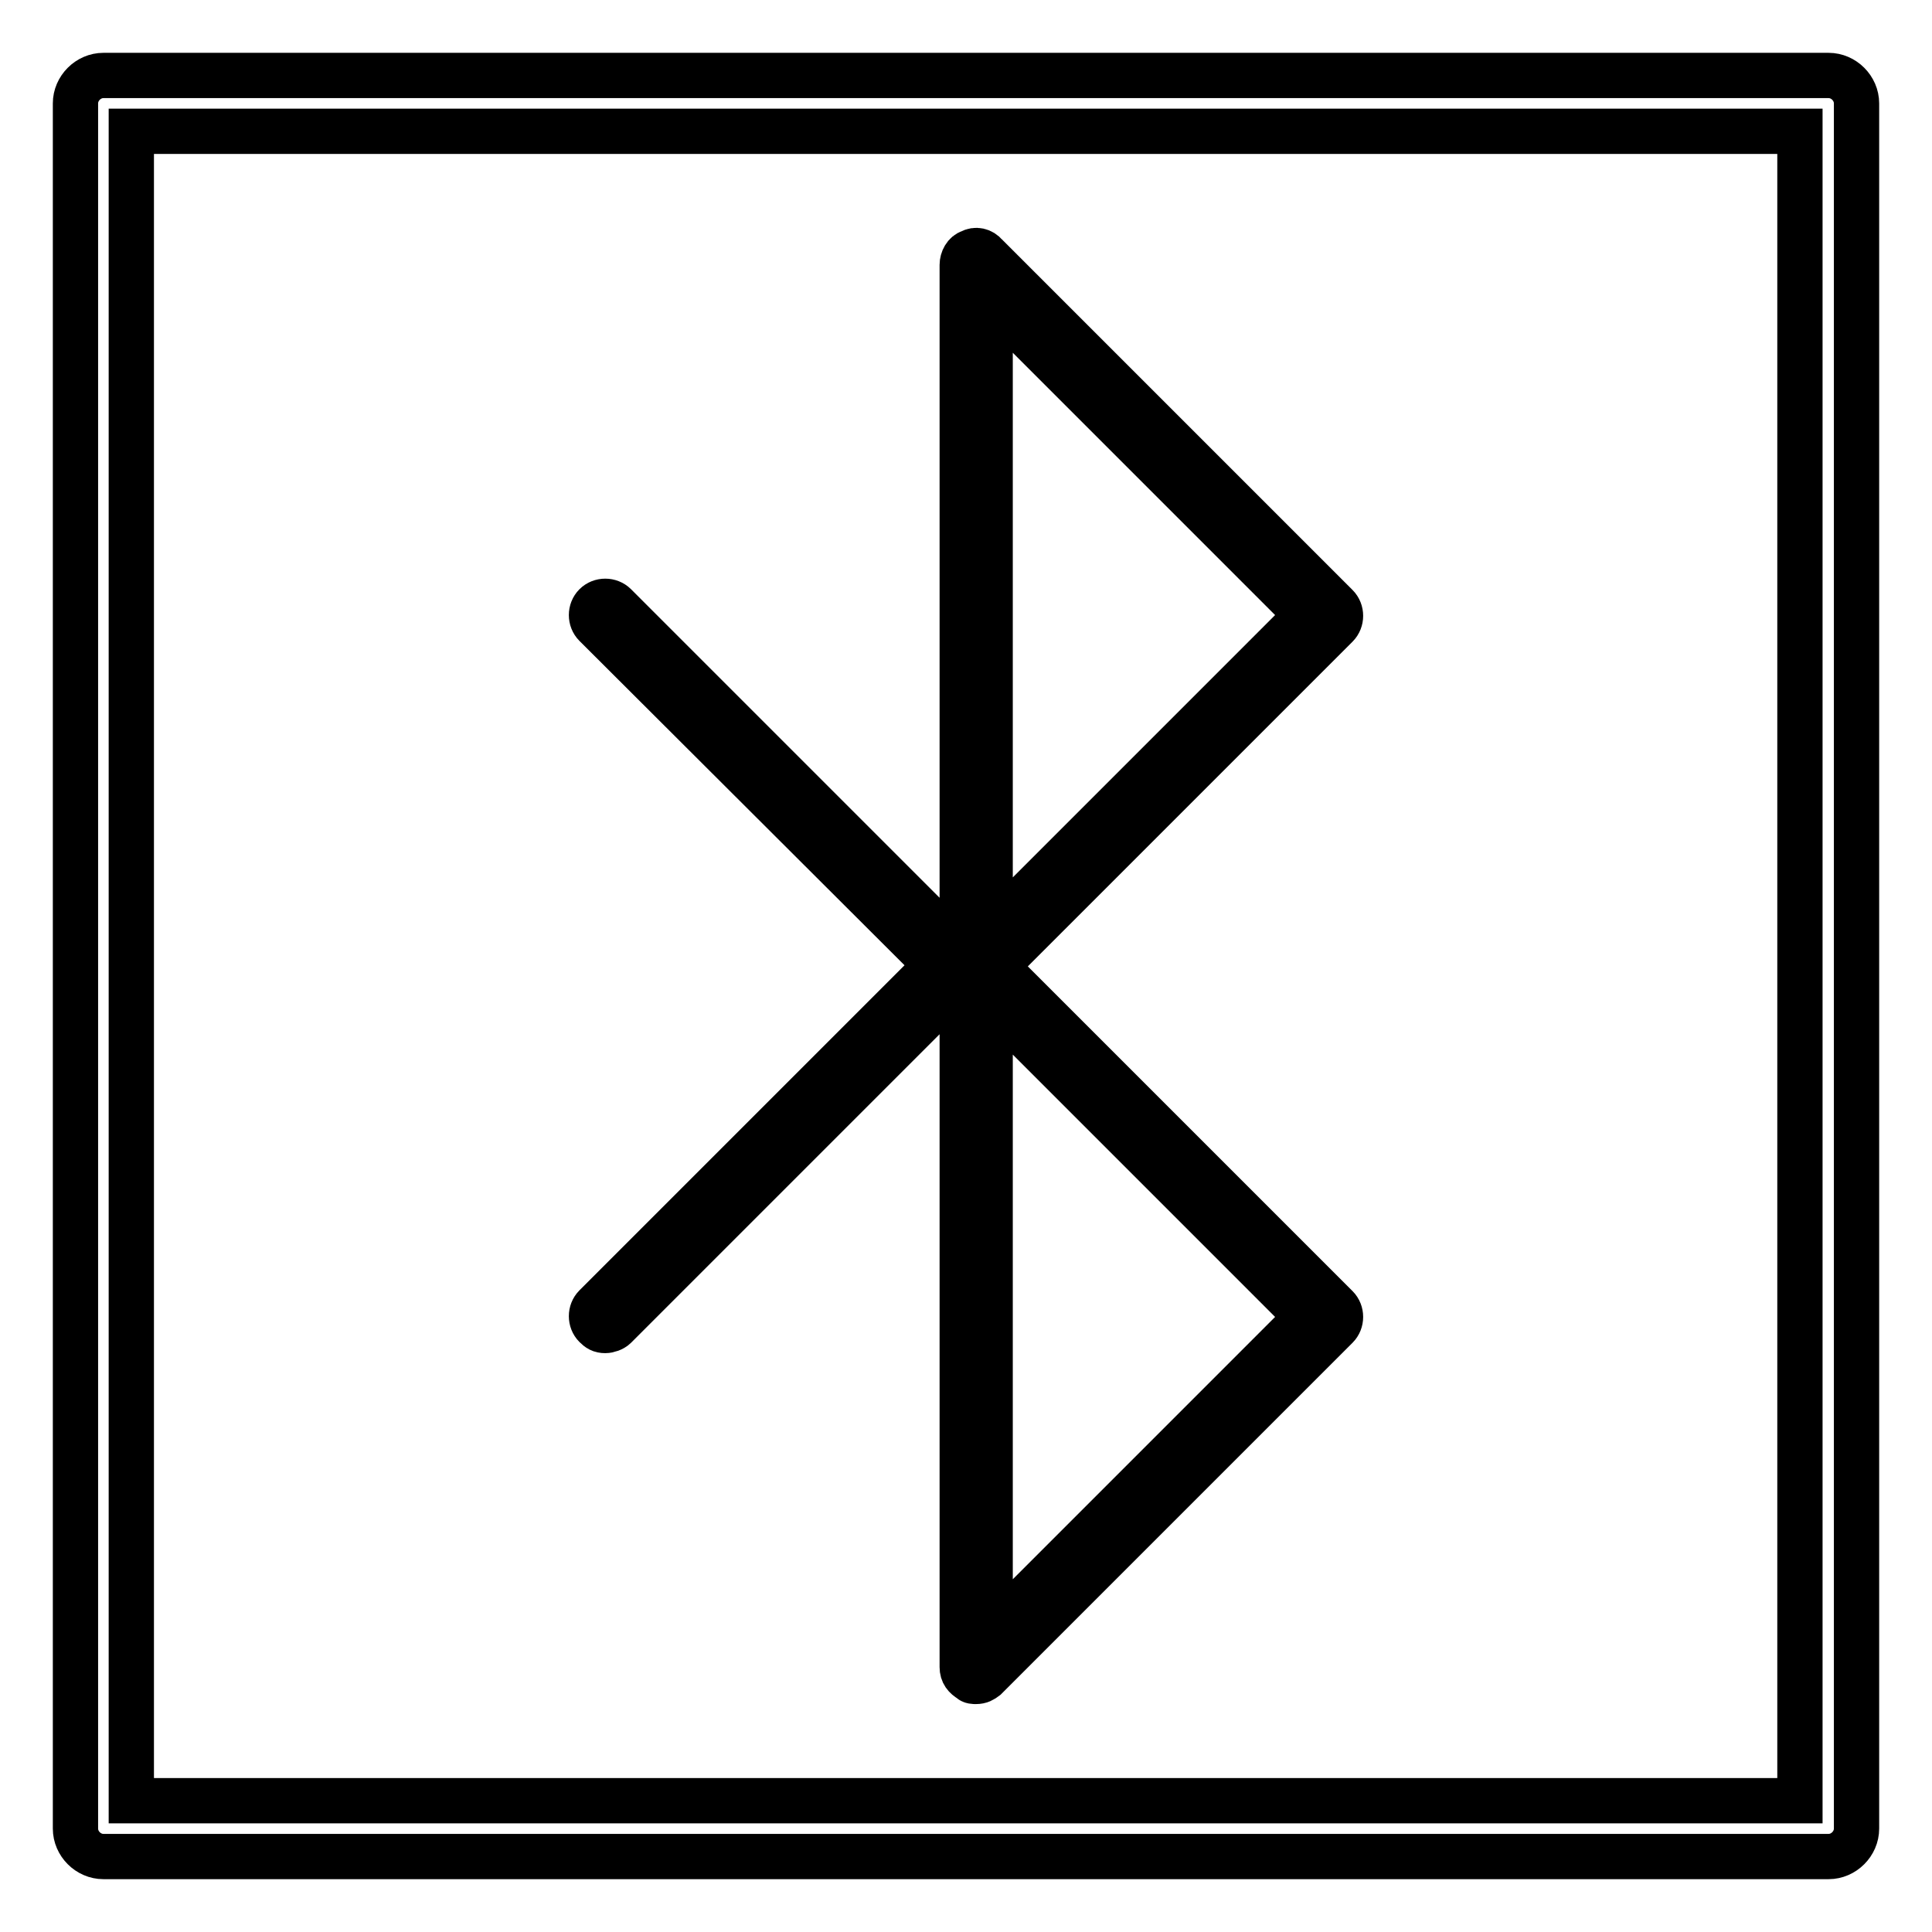 <?xml version="1.0" encoding="utf-8"?>
<!-- Svg Vector Icons : http://www.onlinewebfonts.com/icon -->
<!DOCTYPE svg PUBLIC "-//W3C//DTD SVG 1.1//EN" "http://www.w3.org/Graphics/SVG/1.1/DTD/svg11.dtd">
<svg version="1.1" xmlns="http://www.w3.org/2000/svg" xmlns:xlink="http://www.w3.org/1999/xlink" x="0px" y="0px" viewBox="0 0 256 256" enable-background="new 0 0 256 256" xml:space="preserve">
<g> <path stroke-width="6" fill-opacity="0" stroke="#000000"  d="M242.3,246H13.7c-2,0-3.7-1.7-3.7-3.7V13.7c0-2,1.7-3.7,3.7-3.7h228.6c2,0,3.7,1.7,3.7,3.7v228.6 C246,244.3,244.3,246,242.3,246z M17.4,238.6h221.1V17.4H17.4V238.6z M129.3,129.9c-0.2,0-0.6,0-0.7-0.2c-0.7-0.4-1.1-0.9-1.1-1.7 V35.1c0-0.7,0.4-1.5,1.1-1.7c0.7-0.4,1.5-0.2,2,0.4l46.5,46.5c0.7,0.7,0.7,1.9,0,2.6l-46.5,46.5 C130.2,129.7,129.9,129.9,129.3,129.9z M131.2,39.5v84l42-42L131.2,39.5z M129.3,222.8c-0.2,0-0.6,0-0.7-0.2 c-0.7-0.4-1.1-0.9-1.1-1.7V128c0-0.7,0.4-1.5,1.1-1.7c0.7-0.4,1.5-0.2,2,0.4l46.5,46.5c0.7,0.7,0.7,1.9,0,2.6l-46.5,46.5 C130.2,222.6,129.9,222.8,129.3,222.8z M131.2,132.5v84l42-42L131.2,132.5z M80.2,176.3c-0.6,0-0.9-0.2-1.3-0.6 c-0.7-0.7-0.7-1.9,0-2.6l45.2-45.2L78.9,82.8c-0.7-0.7-0.7-1.9,0-2.6c0.7-0.7,1.9-0.7,2.6,0l46.5,46.5c0.7,0.7,0.7,1.9,0,2.6 l-46.5,46.5C81.2,176.1,80.6,176.3,80.2,176.3z"/></g>
</svg>